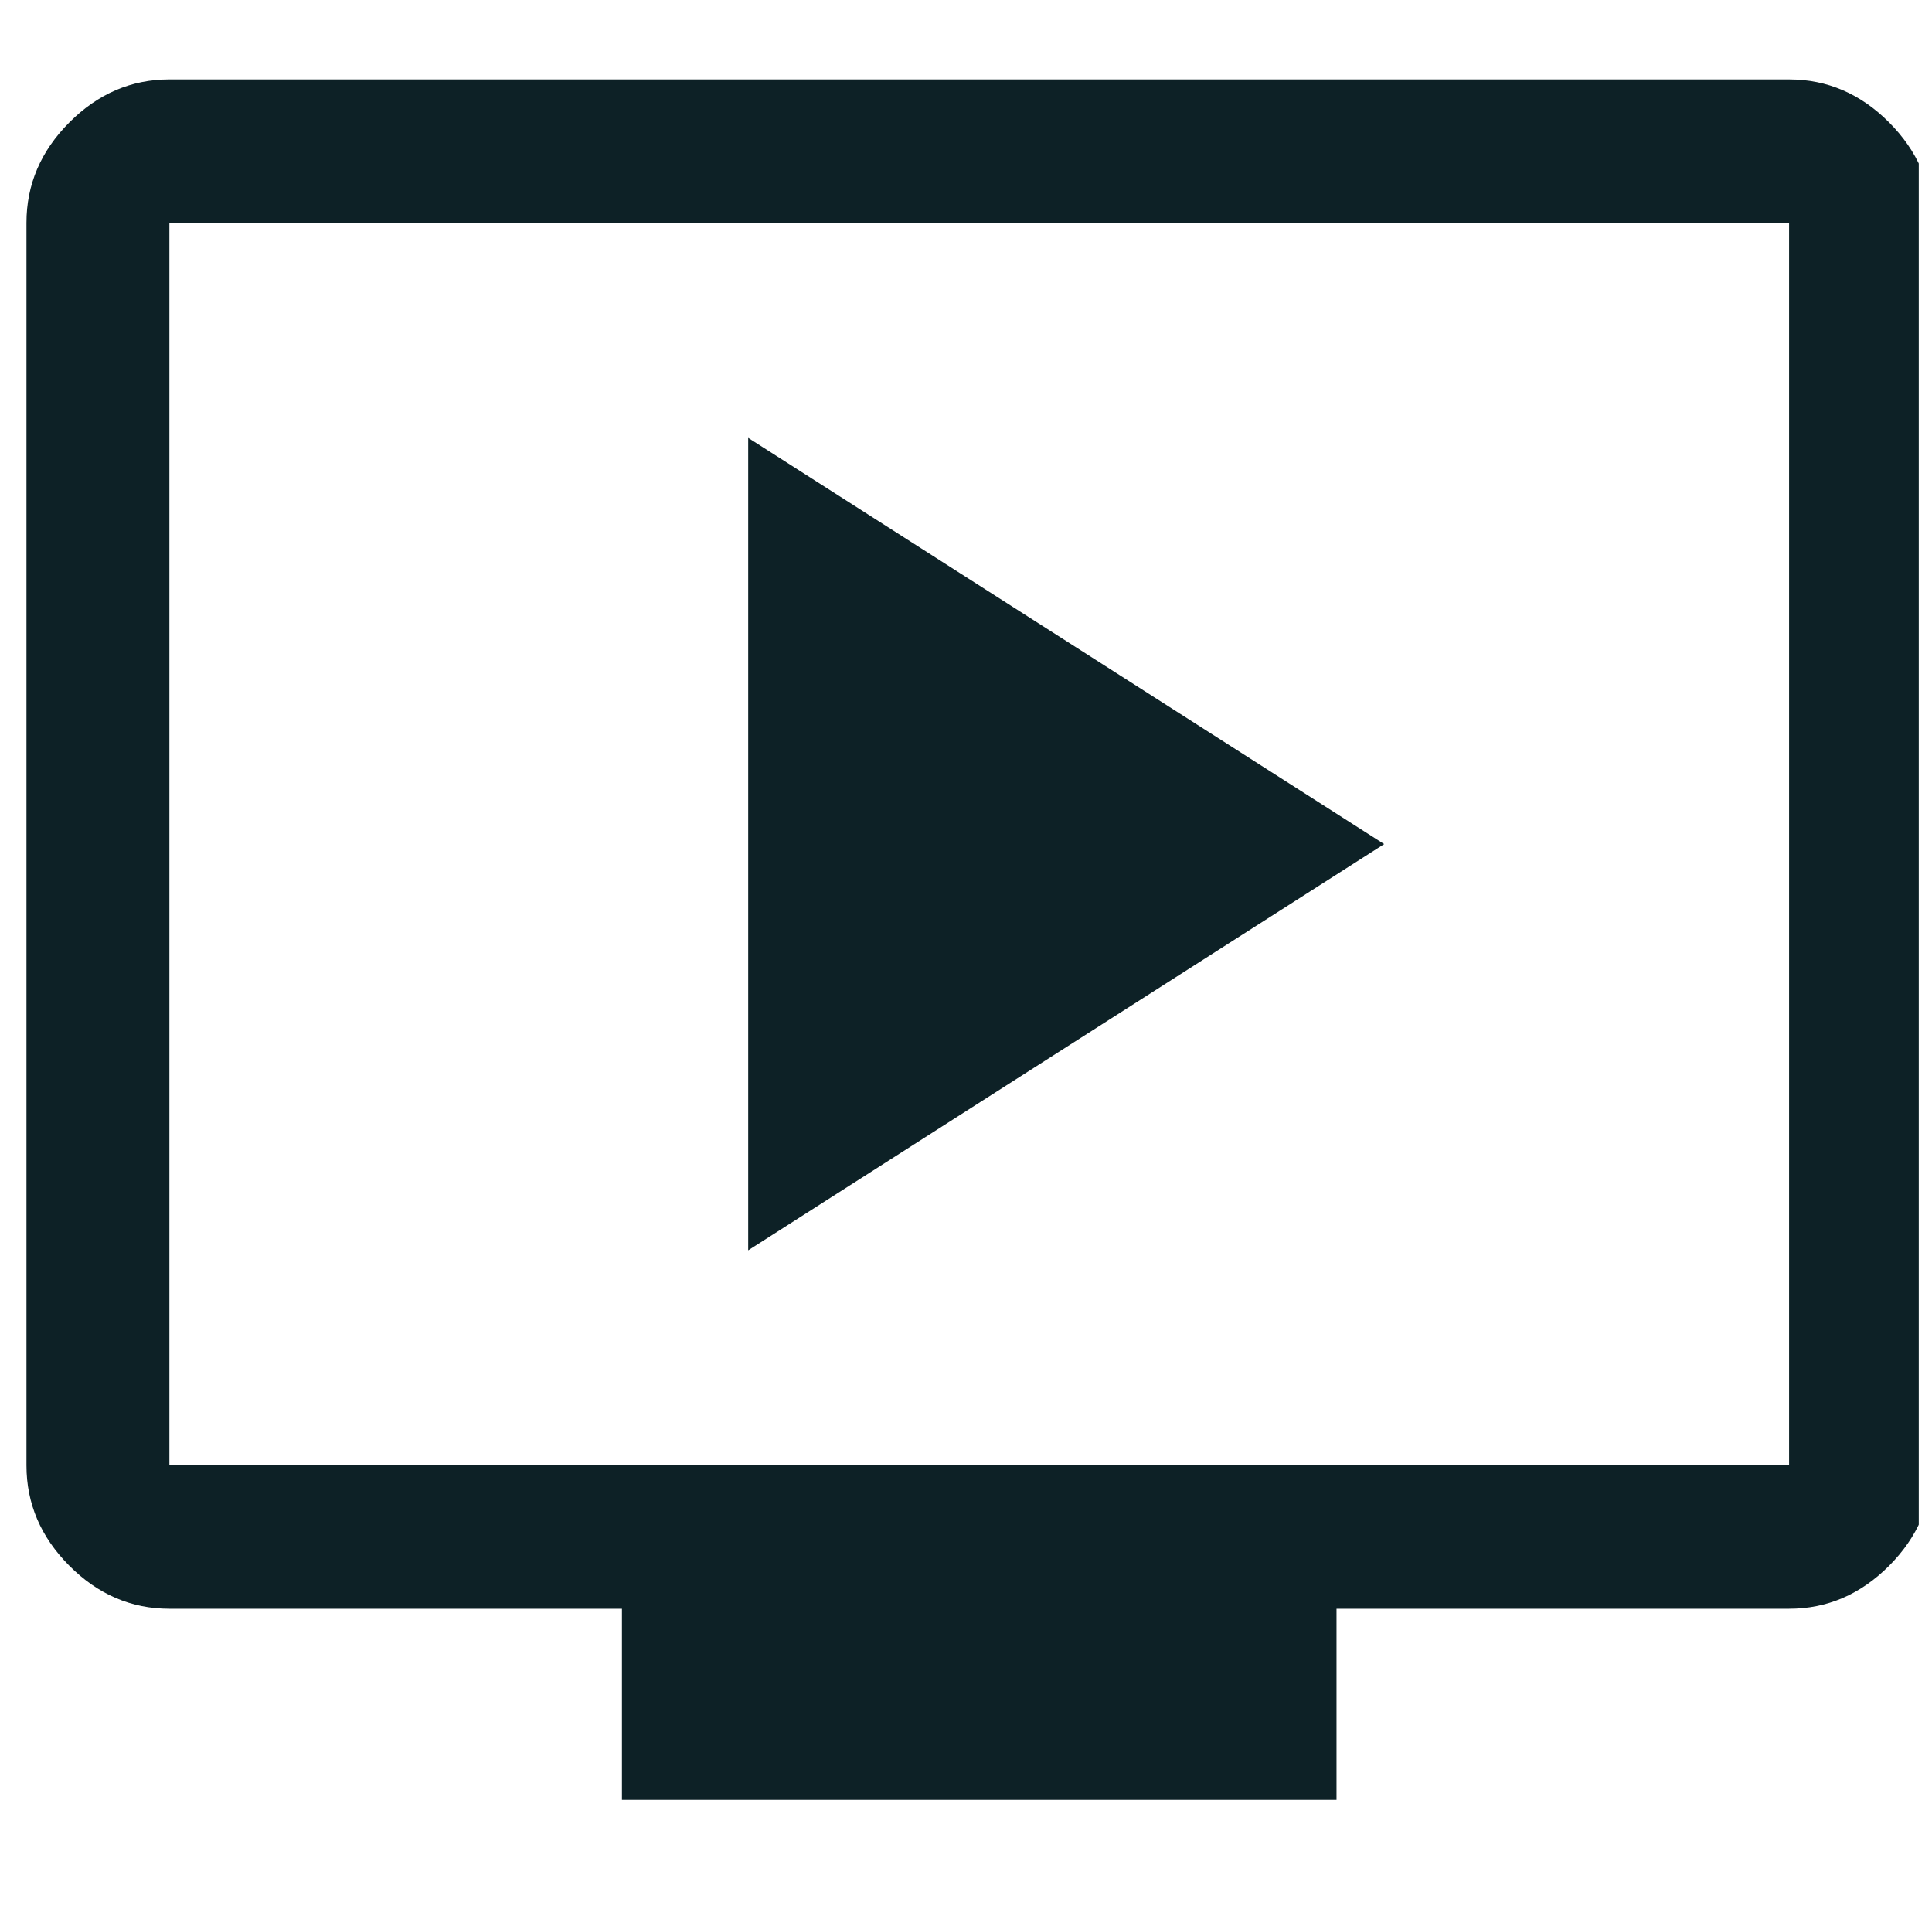 <?xml version="1.0" encoding="UTF-8"?> <svg xmlns="http://www.w3.org/2000/svg" width="73" height="72" viewBox="0 0 73 72" fill="none"><g clip-path="url(#clip0_4929_4620)"><path d="M28.27 47.236L52.3 31.889L28.27 16.542V47.236ZM23.5 68V60.778H6.4C4.96 60.778 3.7 60.236 2.62 59.153C1.54 58.069 1 56.806 1 55.361V8.417C1 6.972 1.54 5.708 2.62 4.625C3.7 3.542 4.96 3 6.4 3H67.6C69.04 3 70.3 3.542 71.38 4.625C72.46 5.708 73 6.972 73 8.417V55.361C73 56.806 72.46 58.069 71.38 59.153C70.3 60.236 69.04 60.778 67.6 60.778H50.5V68H23.5ZM6.4 55.361H67.6V8.417H6.4V55.361Z" fill="#0D2126"></path></g><defs><clipPath id="clip0_4929_4620"><rect width="72" height="72" fill="white" transform="translate(0.5)"></rect></clipPath></defs></svg> 